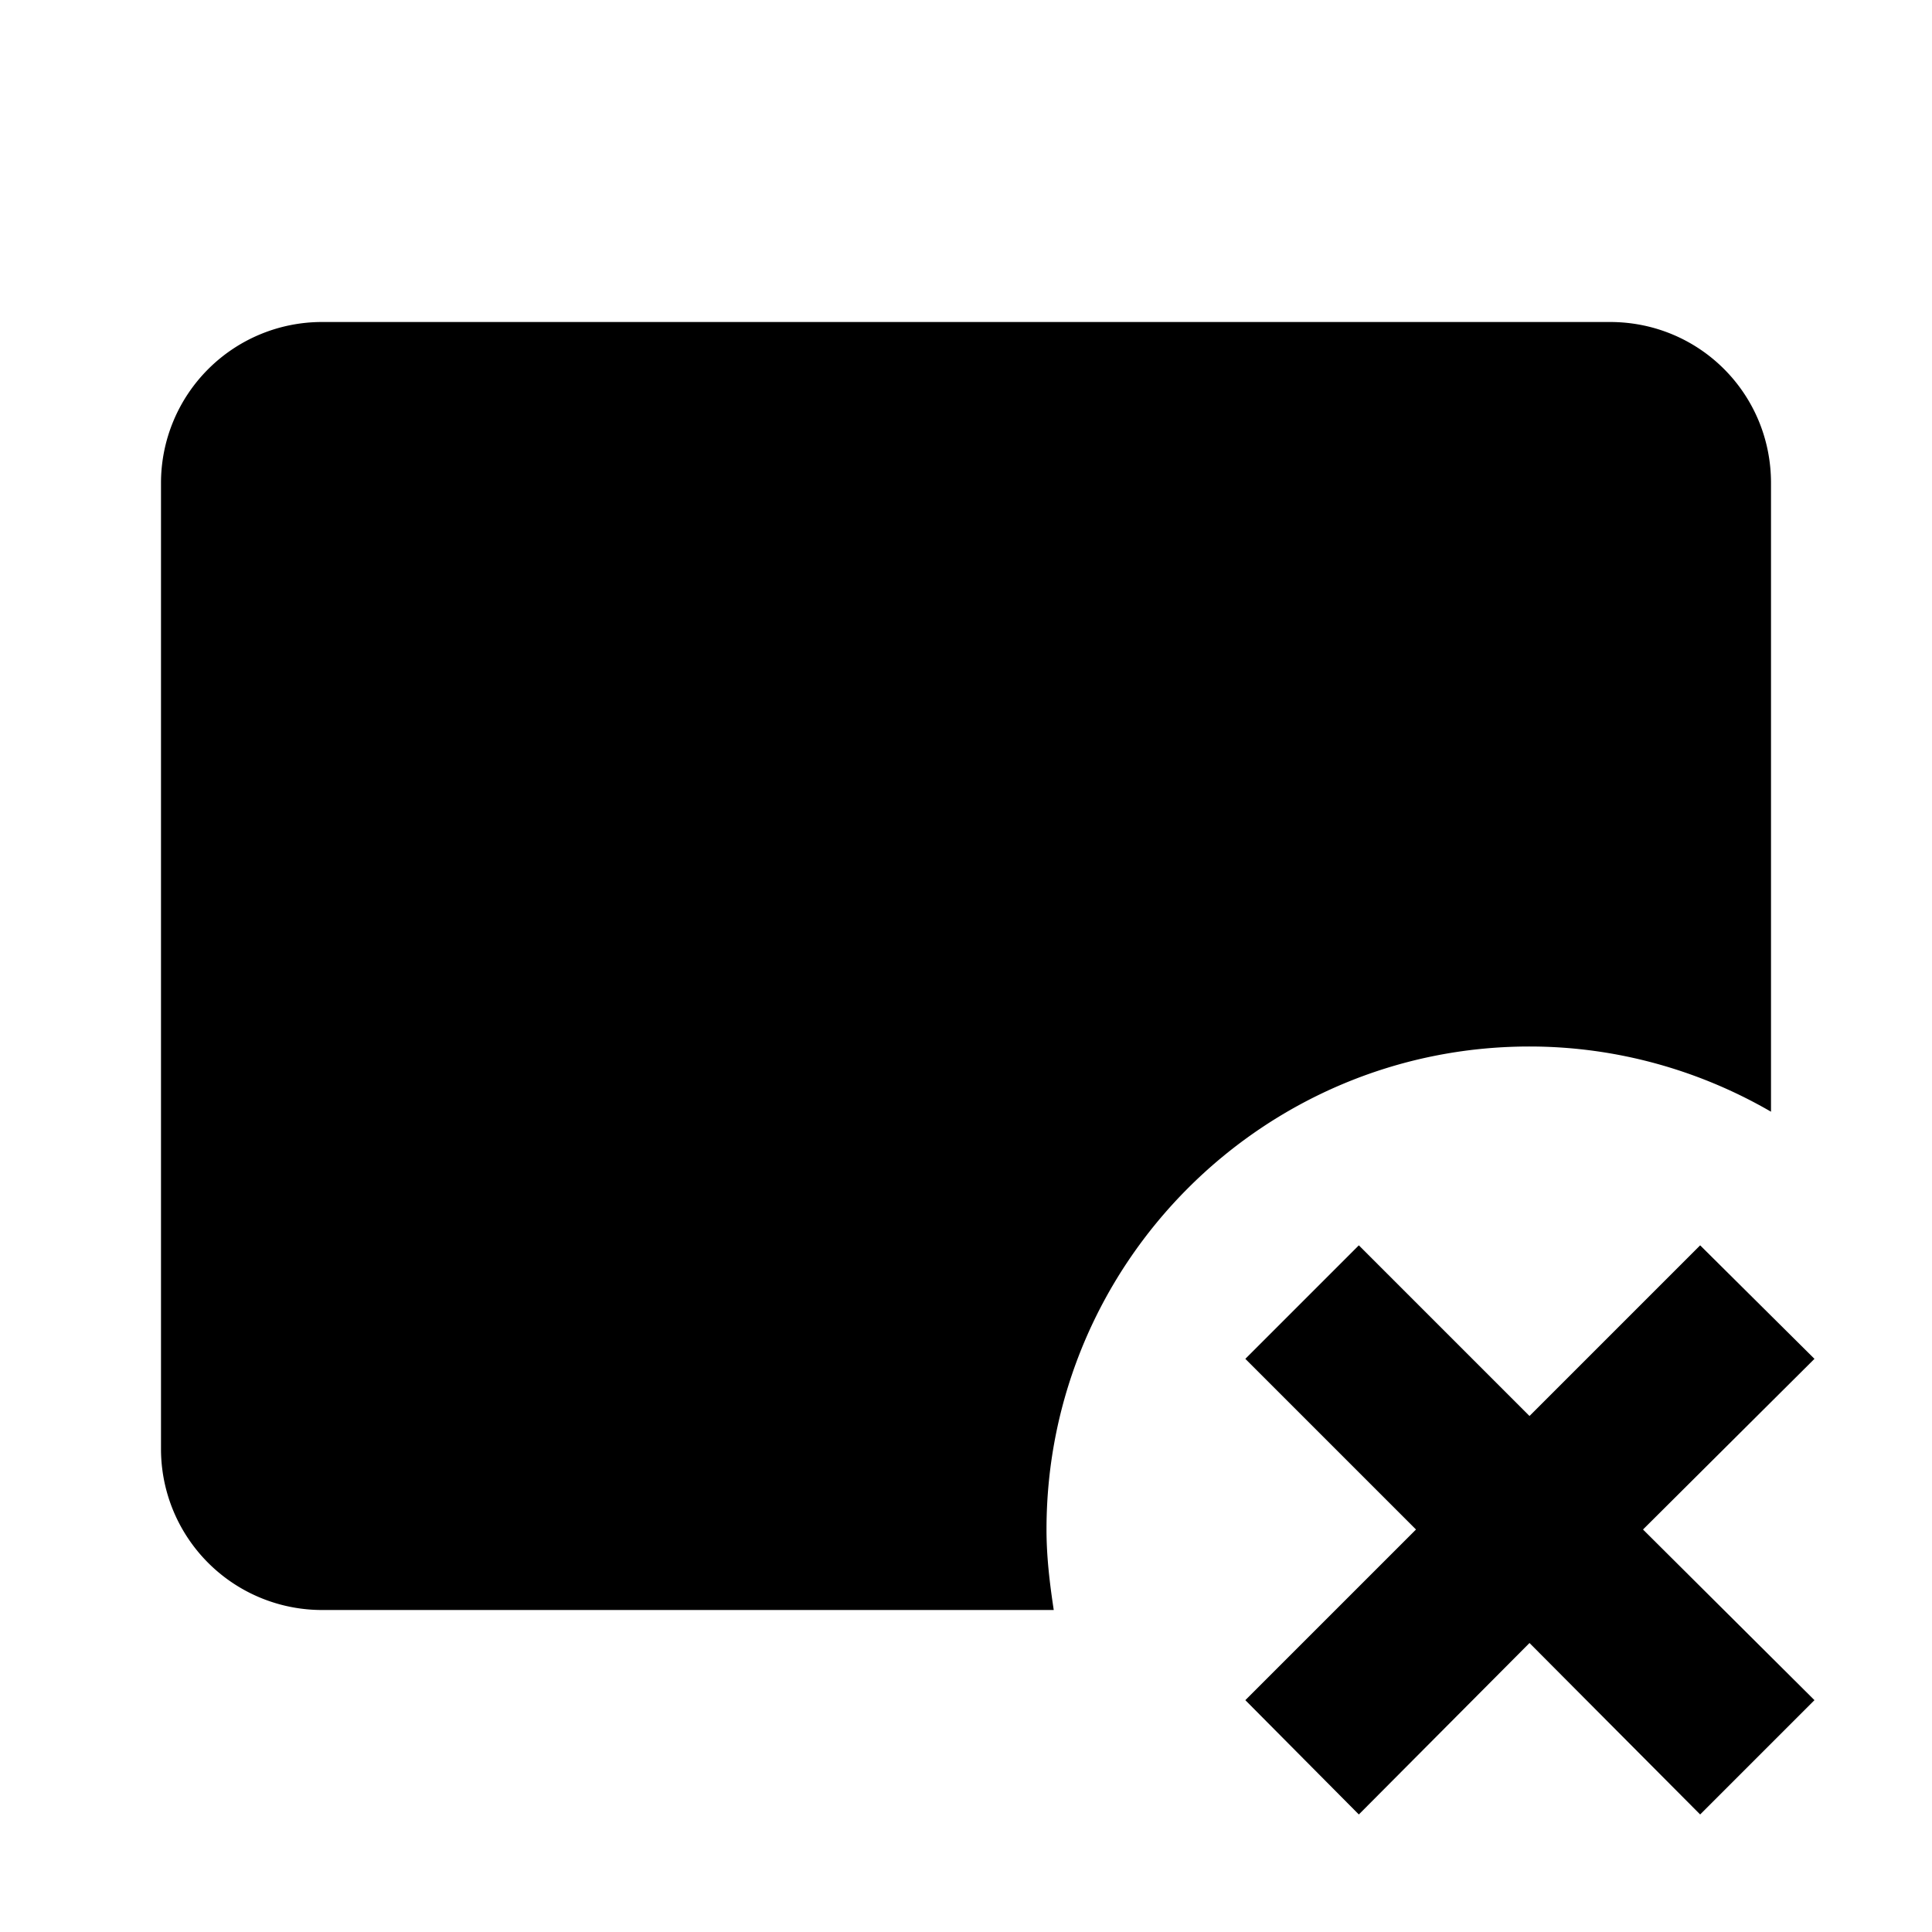 <?xml version="1.0" encoding="utf-8"?>
<!-- Generator: www.svgicons.com -->
<svg xmlns="http://www.w3.org/2000/svg" width="800" height="800" viewBox="0 0 24 24">
<path fill="currentColor" d="m20.41 19l2.13 2.12l-1.42 1.42L19 20.41l-2.12 2.13l-1.41-1.42L17.59 19l-2.12-2.12l1.41-1.41L19 17.59l2.12-2.12l1.42 1.41zM19 13c1.09 0 2.12.3 3 .81V6c0-1.11-.89-2-2-2H4a2 2 0 0 0-2 2v12a2 2 0 0 0 2 2h9.09c-.05-.33-.09-.66-.09-1c0-3.31 2.69-6 6-6"/>
</svg>
